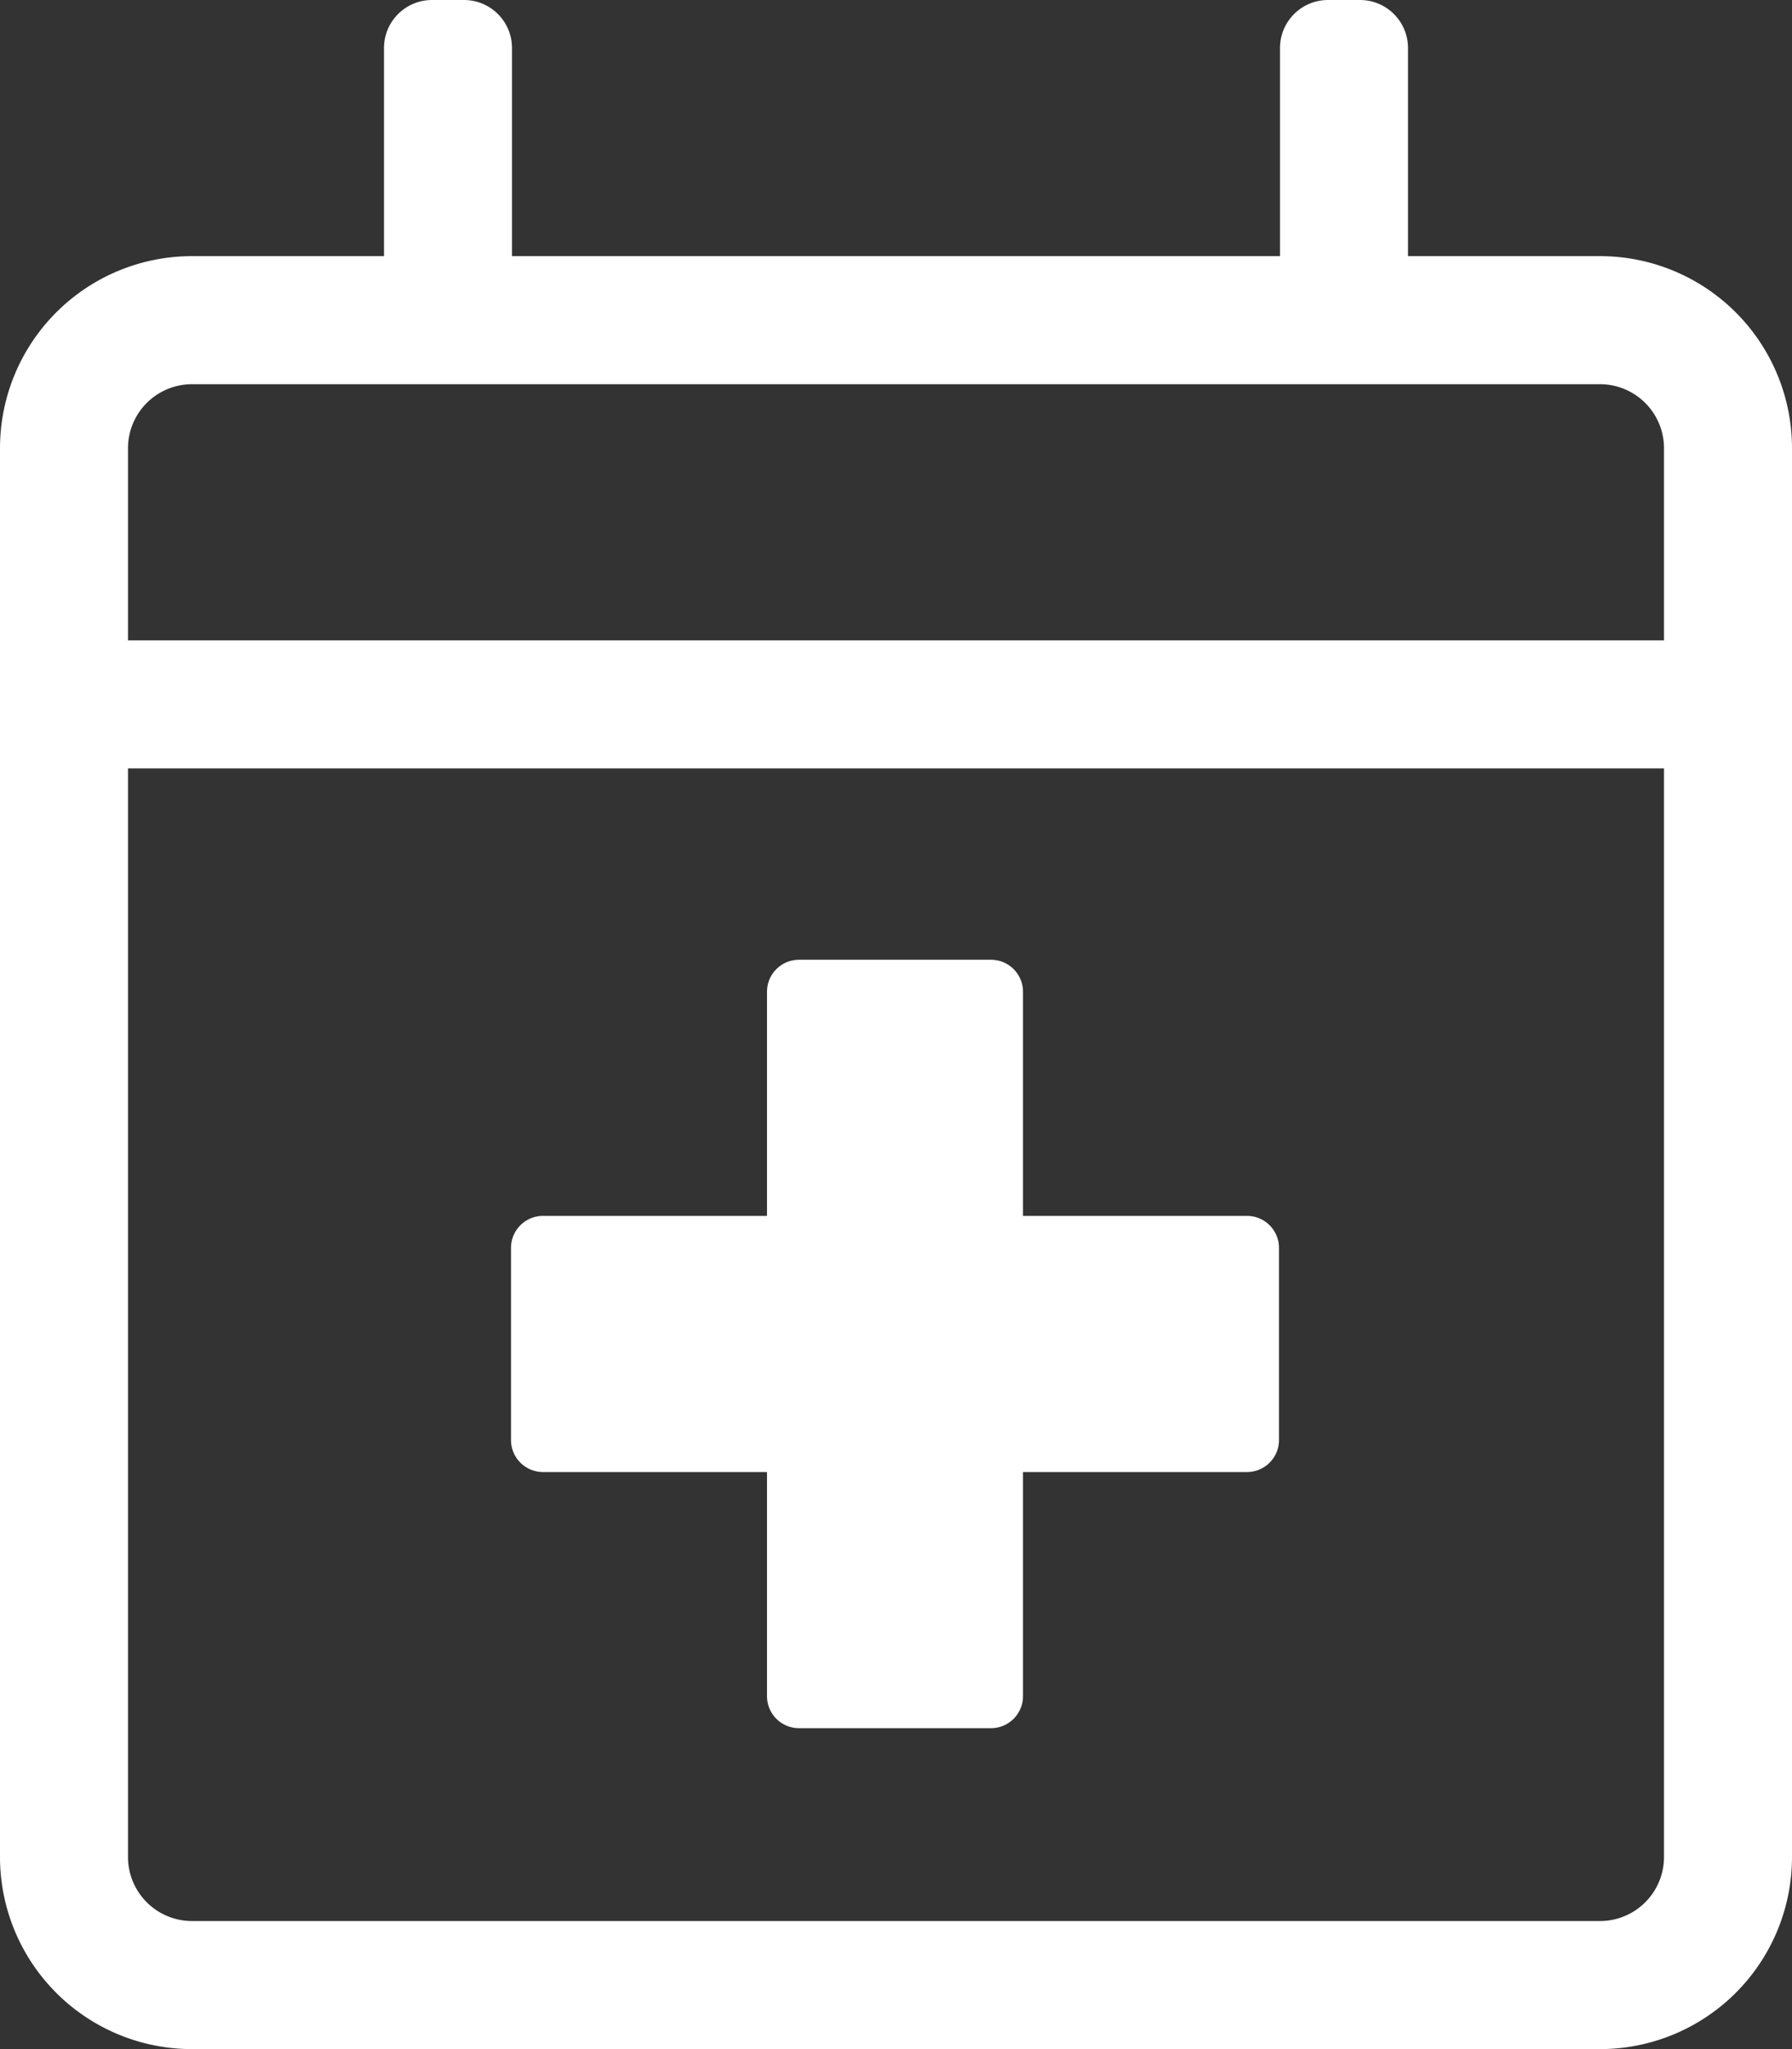 <svg xmlns="http://www.w3.org/2000/svg" viewBox="0 0 448 512"><rect x="0" y="0" width="448" height="512" fill="#333333" stroke="none"/><defs><style>.cls-1{fill:#fff;}</style></defs><g id="Calque_2" data-name="Calque 2"><g id="Calque_1-2" data-name="Calque 1"><g id="Calque_2-2" data-name="Calque 2"><g id="Calque_1-2-2" data-name="Calque 1-2"><path class="cls-1" d="M400,64H352V12A12,12,0,0,0,340,0h-8a12,12,0,0,0-12,12V64H128V12A12,12,0,0,0,116,0h-8A12,12,0,0,0,96,12V64H48A48,48,0,0,0,0,112V464a48,48,0,0,0,48,48H400a48,48,0,0,0,48-48h0V112A48,48,0,0,0,400,64ZM48,96H400a16,16,0,0,1,16,16v48H32V112A16,16,0,0,1,48,96ZM400,480H48a16,16,0,0,1-16-16V192H416V464A16,16,0,0,1,400,480Z"/><path class="cls-1" d="M191.75,247.81v56h-56a8,8,0,0,0-8,8v48a8,8,0,0,0,8,8h56v56a8,8,0,0,0,8,8h48a8,8,0,0,0,8-8v-56h56a8,8,0,0,0,8-8v-48a8,8,0,0,0-8-8h-56v-56a8,8,0,0,0-8-8h-48a8,8,0,0,0-8,8Z"/></g></g></g></g></svg>